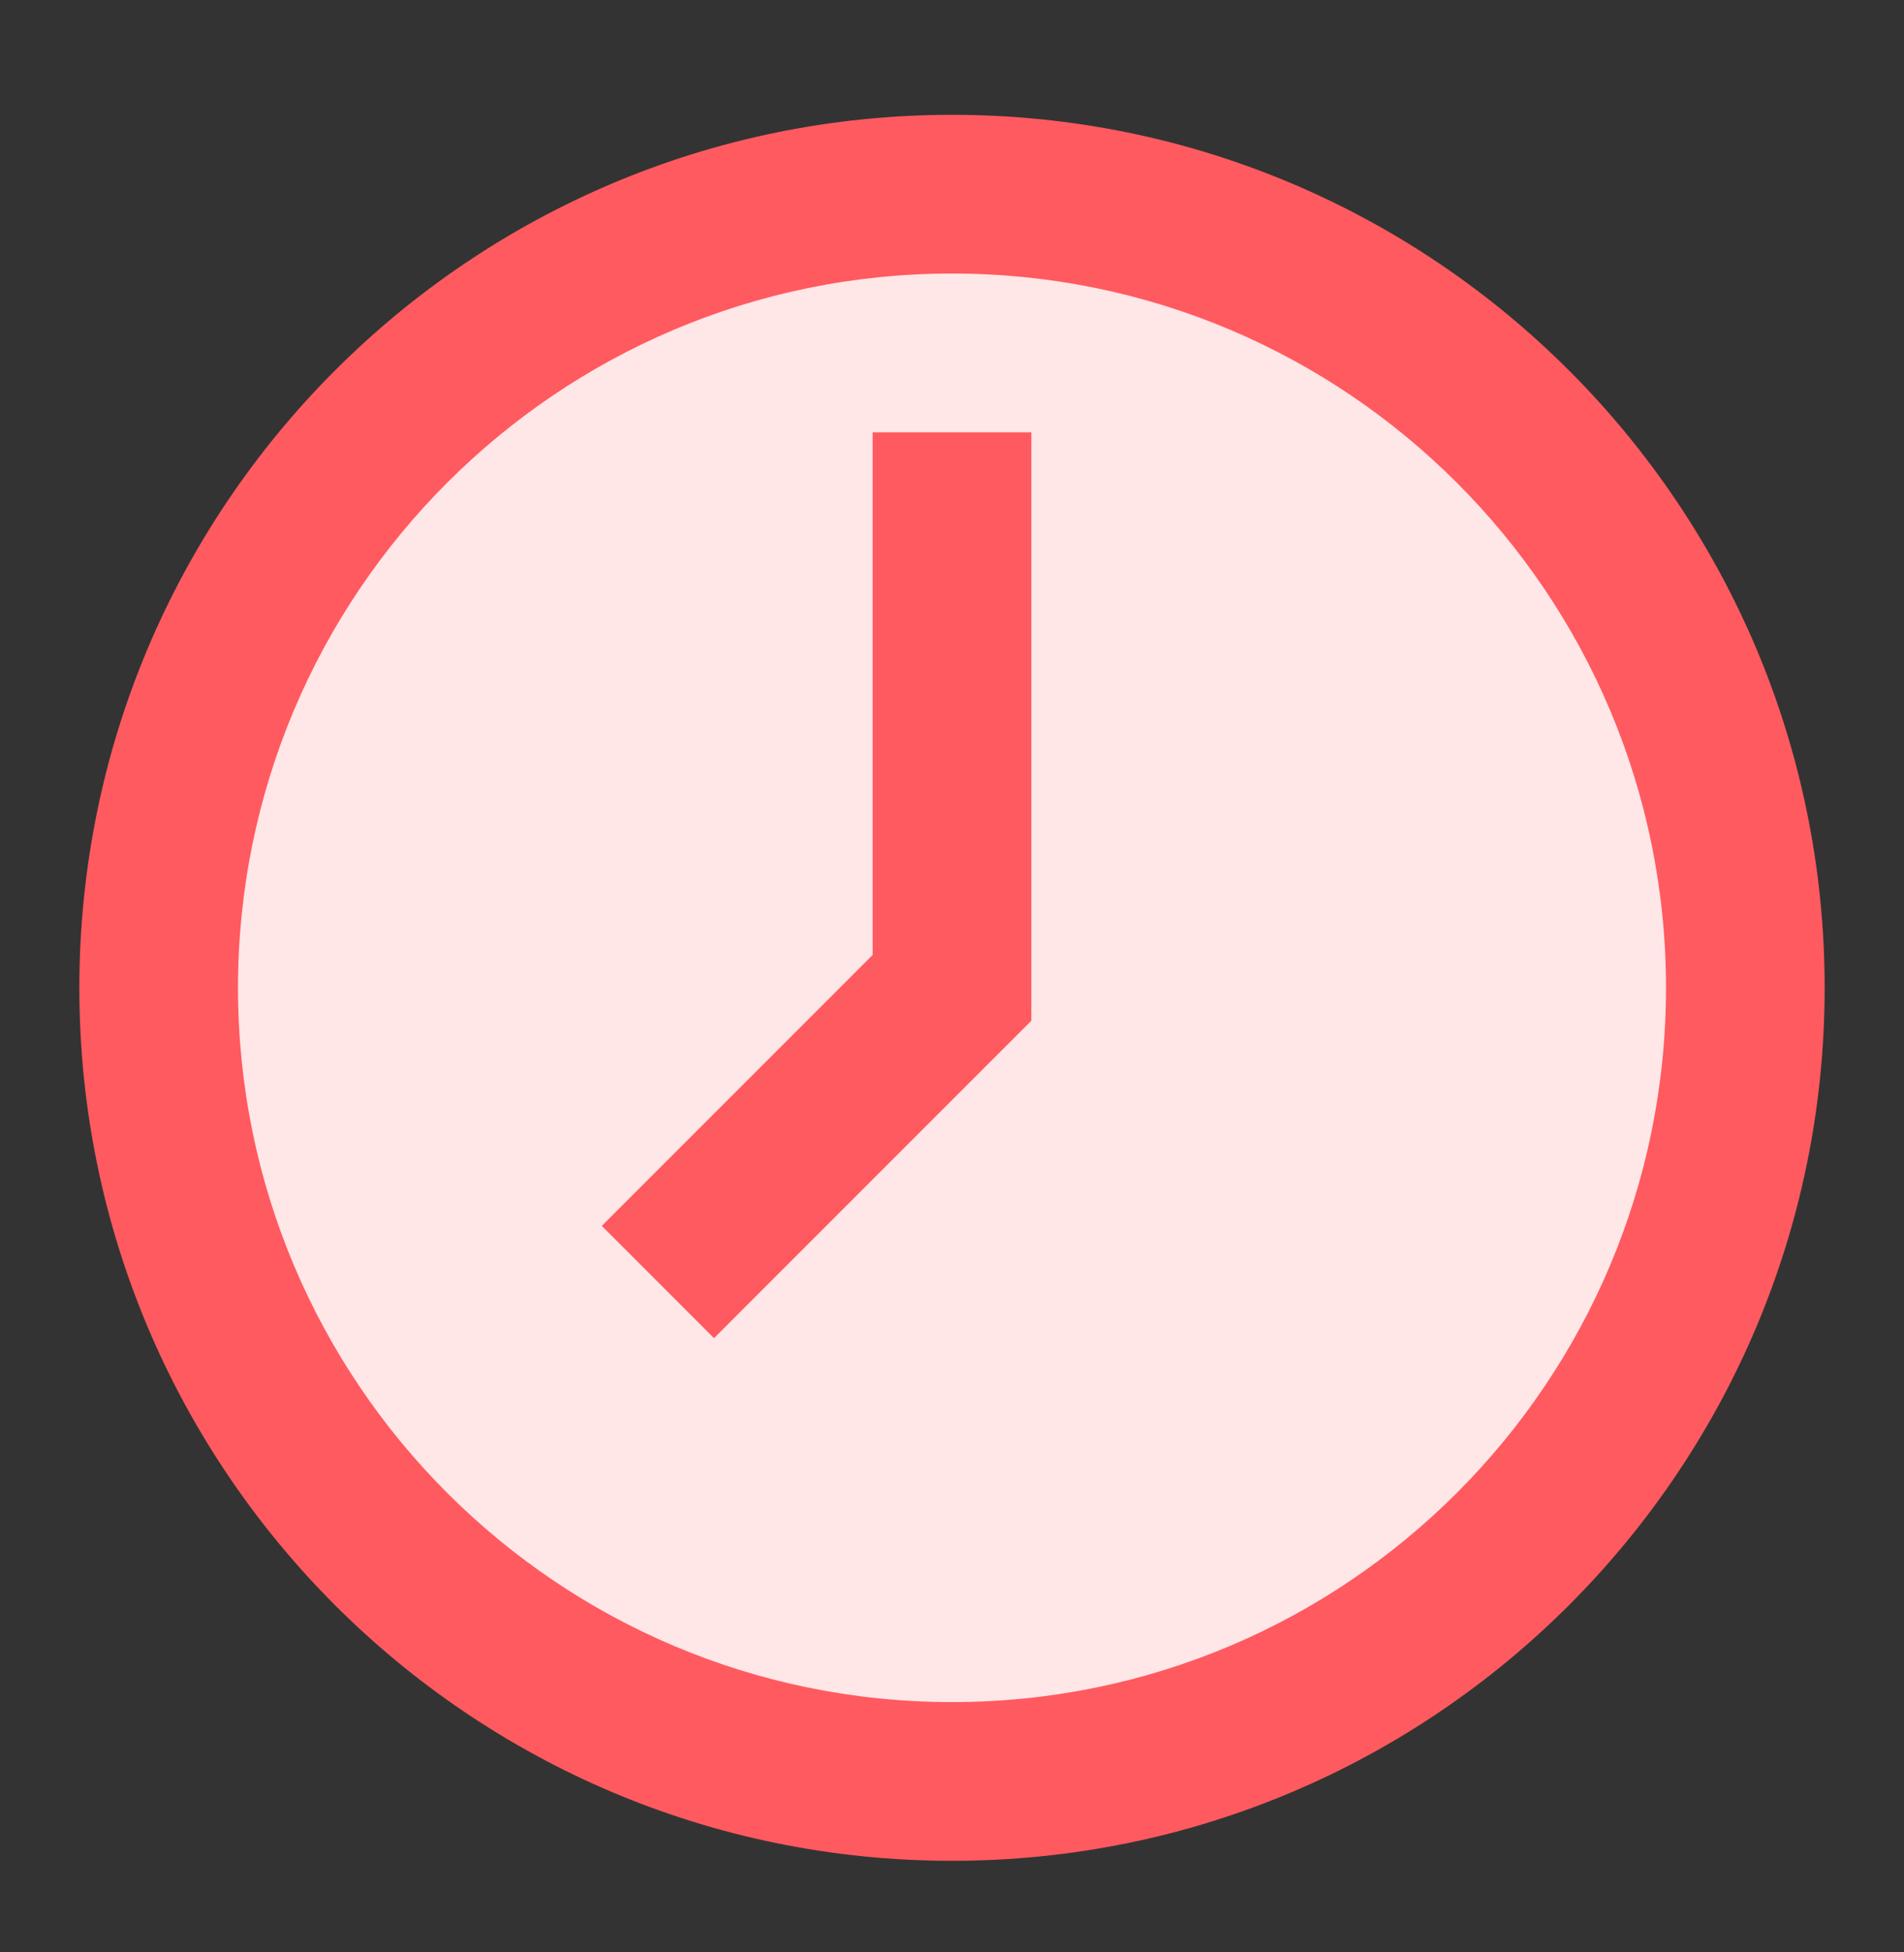 <svg width="40" height="41" viewBox="0 0 40 41" fill="none" xmlns="http://www.w3.org/2000/svg">
<rect x="0" y="0" width="40" height="41" fill="#333333" stroke="none"/>
<path fill-rule="evenodd" clip-rule="evenodd" d="M20 37.411C29.205 37.411 36.667 29.949 36.667 20.744C36.667 11.54 29.205 4.078 20 4.078C10.795 4.078 3.333 11.54 3.333 20.744C3.333 29.949 10.795 37.411 20 37.411Z" fill="#FFE6E7"/>
<path fill-rule="evenodd" clip-rule="evenodd" d="M1.667 20.744C1.667 10.619 9.875 2.411 20 2.411C30.125 2.411 38.333 10.619 38.333 20.744C38.333 30.869 30.125 39.077 20 39.077C9.875 39.077 1.667 30.869 1.667 20.744ZM20 5.744C11.716 5.744 5 12.46 5 20.744C5 29.028 11.716 35.744 20 35.744C28.284 35.744 35 29.028 35 20.744C35 12.46 28.284 5.744 20 5.744Z" fill="#FF5A5F"/>
<path fill-rule="evenodd" clip-rule="evenodd" d="M21.667 9.078V21.435L15 28.101L12.643 25.744L18.333 20.054V9.078H21.667Z" fill="#FF5A5F"/>
</svg>
